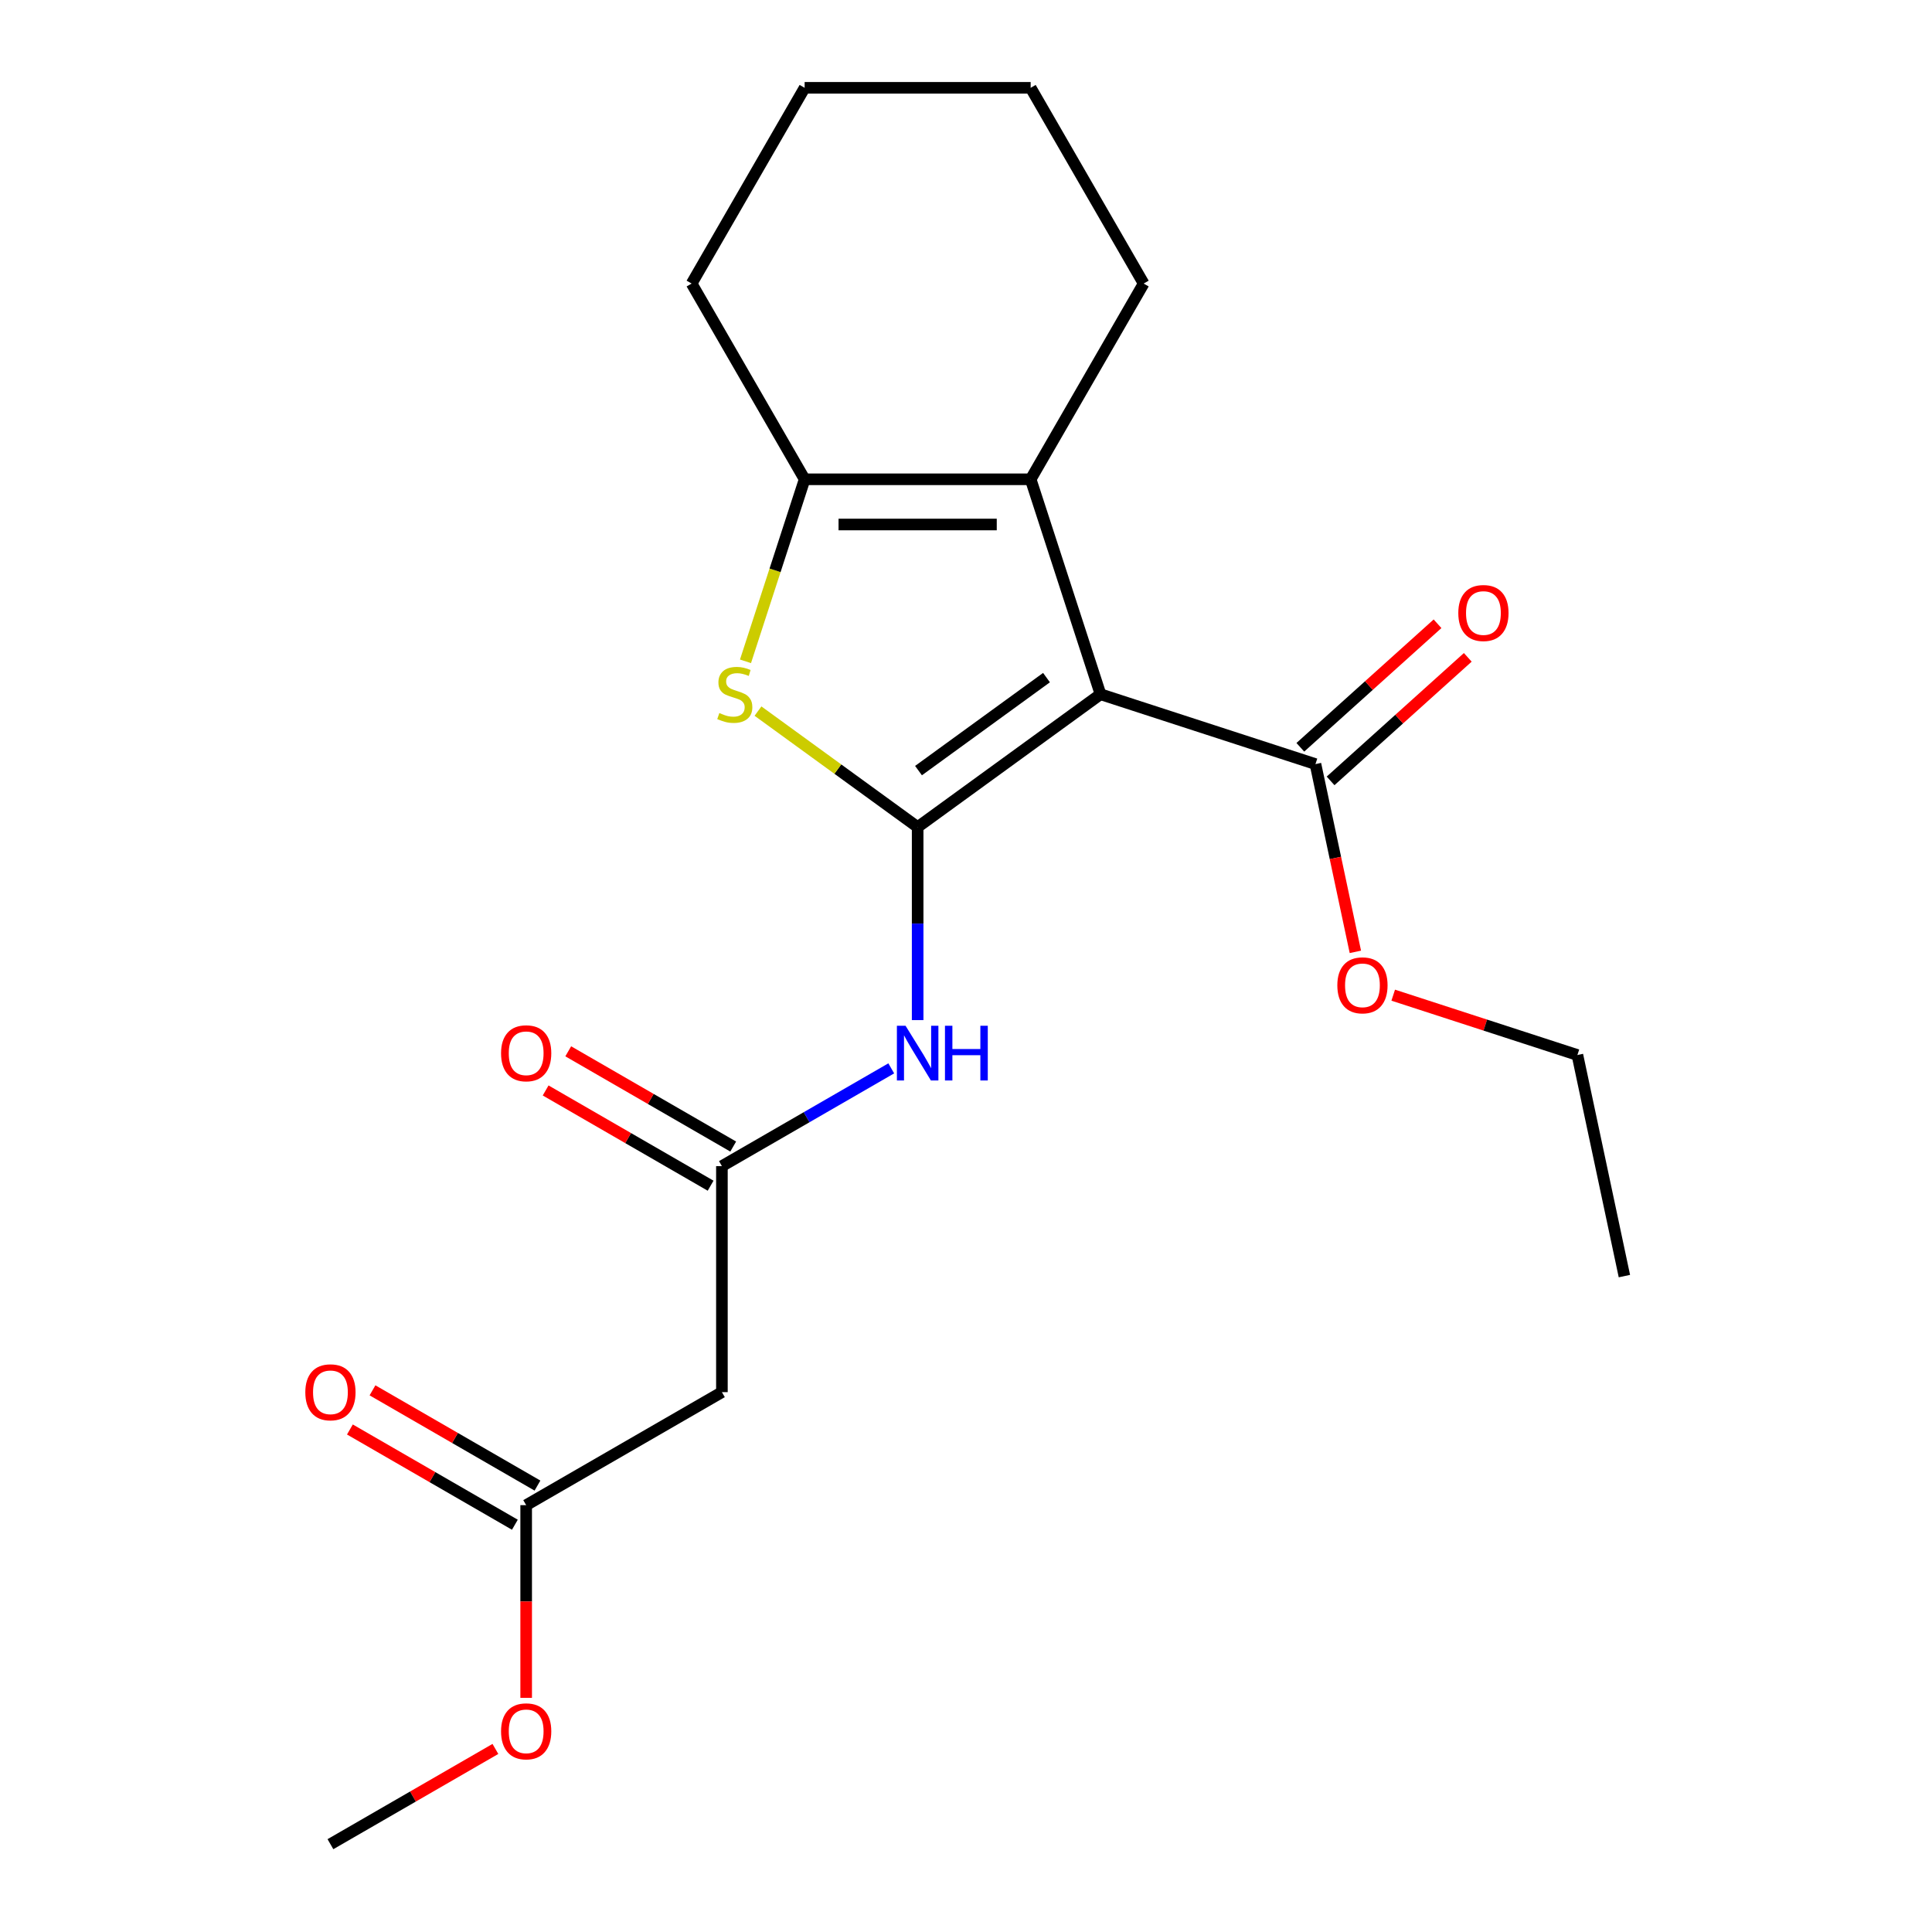 <?xml version='1.0' encoding='iso-8859-1'?>
<svg version='1.1' baseProfile='full'
              xmlns='http://www.w3.org/2000/svg'
                      xmlns:rdkit='http://www.rdkit.org/xml'
                      xmlns:xlink='http://www.w3.org/1999/xlink'
                  xml:space='preserve'
width='1000px' height='1000px' viewBox='0 0 1000 1000'>
<!-- END OF HEADER -->
<rect style='opacity:1.0;fill:#FFFFFF;stroke:none' width='1000' height='1000' x='0' y='0'> </rect>
<path class='bond-0' d='M 474.973,428.105 L 569.618,359.342' style='fill:none;fill-rule:evenodd;stroke:#000000;stroke-width:6px;stroke-linecap:butt;stroke-linejoin:miter;stroke-opacity:1' />
<path class='bond-0' d='M 475.417,398.862 L 541.668,350.728' style='fill:none;fill-rule:evenodd;stroke:#000000;stroke-width:6px;stroke-linecap:butt;stroke-linejoin:miter;stroke-opacity:1' />
<path class='bond-1' d='M 474.973,428.105 L 433.654,398.085' style='fill:none;fill-rule:evenodd;stroke:#000000;stroke-width:6px;stroke-linecap:butt;stroke-linejoin:miter;stroke-opacity:1' />
<path class='bond-1' d='M 433.654,398.085 L 392.334,368.064' style='fill:none;fill-rule:evenodd;stroke:#CCCC00;stroke-width:6px;stroke-linecap:butt;stroke-linejoin:miter;stroke-opacity:1' />
<path class='bond-4' d='M 474.973,428.105 L 474.973,478.056' style='fill:none;fill-rule:evenodd;stroke:#000000;stroke-width:6px;stroke-linecap:butt;stroke-linejoin:miter;stroke-opacity:1' />
<path class='bond-4' d='M 474.973,478.056 L 474.973,528.007' style='fill:none;fill-rule:evenodd;stroke:#0000FF;stroke-width:6px;stroke-linecap:butt;stroke-linejoin:miter;stroke-opacity:1' />
<path class='bond-2' d='M 569.618,359.342 L 533.467,248.081' style='fill:none;fill-rule:evenodd;stroke:#000000;stroke-width:6px;stroke-linecap:butt;stroke-linejoin:miter;stroke-opacity:1' />
<path class='bond-5' d='M 569.618,359.342 L 680.878,395.493' style='fill:none;fill-rule:evenodd;stroke:#000000;stroke-width:6px;stroke-linecap:butt;stroke-linejoin:miter;stroke-opacity:1' />
<path class='bond-3' d='M 385.867,342.298 L 401.174,295.19' style='fill:none;fill-rule:evenodd;stroke:#CCCC00;stroke-width:6px;stroke-linecap:butt;stroke-linejoin:miter;stroke-opacity:1' />
<path class='bond-3' d='M 401.174,295.19 L 416.48,248.081' style='fill:none;fill-rule:evenodd;stroke:#000000;stroke-width:6px;stroke-linecap:butt;stroke-linejoin:miter;stroke-opacity:1' />
<path class='bond-13' d='M 533.467,248.081 L 591.96,146.768' style='fill:none;fill-rule:evenodd;stroke:#000000;stroke-width:6px;stroke-linecap:butt;stroke-linejoin:miter;stroke-opacity:1' />
<path class='bond-21' d='M 533.467,248.081 L 416.48,248.081' style='fill:none;fill-rule:evenodd;stroke:#000000;stroke-width:6px;stroke-linecap:butt;stroke-linejoin:miter;stroke-opacity:1' />
<path class='bond-21' d='M 515.919,271.479 L 434.028,271.479' style='fill:none;fill-rule:evenodd;stroke:#000000;stroke-width:6px;stroke-linecap:butt;stroke-linejoin:miter;stroke-opacity:1' />
<path class='bond-15' d='M 416.48,248.081 L 357.987,146.768' style='fill:none;fill-rule:evenodd;stroke:#000000;stroke-width:6px;stroke-linecap:butt;stroke-linejoin:miter;stroke-opacity:1' />
<path class='bond-6' d='M 461.309,552.981 L 417.484,578.283' style='fill:none;fill-rule:evenodd;stroke:#0000FF;stroke-width:6px;stroke-linecap:butt;stroke-linejoin:miter;stroke-opacity:1' />
<path class='bond-6' d='M 417.484,578.283 L 373.66,603.585' style='fill:none;fill-rule:evenodd;stroke:#000000;stroke-width:6px;stroke-linecap:butt;stroke-linejoin:miter;stroke-opacity:1' />
<path class='bond-9' d='M 688.706,404.187 L 724.213,372.217' style='fill:none;fill-rule:evenodd;stroke:#000000;stroke-width:6px;stroke-linecap:butt;stroke-linejoin:miter;stroke-opacity:1' />
<path class='bond-9' d='M 724.213,372.217 L 759.72,340.246' style='fill:none;fill-rule:evenodd;stroke:#FF0000;stroke-width:6px;stroke-linecap:butt;stroke-linejoin:miter;stroke-opacity:1' />
<path class='bond-9' d='M 673.051,386.799 L 708.557,354.829' style='fill:none;fill-rule:evenodd;stroke:#000000;stroke-width:6px;stroke-linecap:butt;stroke-linejoin:miter;stroke-opacity:1' />
<path class='bond-9' d='M 708.557,354.829 L 744.064,322.859' style='fill:none;fill-rule:evenodd;stroke:#FF0000;stroke-width:6px;stroke-linecap:butt;stroke-linejoin:miter;stroke-opacity:1' />
<path class='bond-12' d='M 680.878,395.493 L 691.207,444.086' style='fill:none;fill-rule:evenodd;stroke:#000000;stroke-width:6px;stroke-linecap:butt;stroke-linejoin:miter;stroke-opacity:1' />
<path class='bond-12' d='M 691.207,444.086 L 701.536,492.679' style='fill:none;fill-rule:evenodd;stroke:#FF0000;stroke-width:6px;stroke-linecap:butt;stroke-linejoin:miter;stroke-opacity:1' />
<path class='bond-7' d='M 373.66,603.585 L 373.66,720.572' style='fill:none;fill-rule:evenodd;stroke:#000000;stroke-width:6px;stroke-linecap:butt;stroke-linejoin:miter;stroke-opacity:1' />
<path class='bond-10' d='M 379.509,593.454 L 336.815,568.804' style='fill:none;fill-rule:evenodd;stroke:#000000;stroke-width:6px;stroke-linecap:butt;stroke-linejoin:miter;stroke-opacity:1' />
<path class='bond-10' d='M 336.815,568.804 L 294.12,544.155' style='fill:none;fill-rule:evenodd;stroke:#FF0000;stroke-width:6px;stroke-linecap:butt;stroke-linejoin:miter;stroke-opacity:1' />
<path class='bond-10' d='M 367.811,613.717 L 325.116,589.067' style='fill:none;fill-rule:evenodd;stroke:#000000;stroke-width:6px;stroke-linecap:butt;stroke-linejoin:miter;stroke-opacity:1' />
<path class='bond-10' d='M 325.116,589.067 L 282.422,564.418' style='fill:none;fill-rule:evenodd;stroke:#FF0000;stroke-width:6px;stroke-linecap:butt;stroke-linejoin:miter;stroke-opacity:1' />
<path class='bond-8' d='M 373.66,720.572 L 272.346,779.065' style='fill:none;fill-rule:evenodd;stroke:#000000;stroke-width:6px;stroke-linecap:butt;stroke-linejoin:miter;stroke-opacity:1' />
<path class='bond-11' d='M 278.196,768.934 L 235.501,744.284' style='fill:none;fill-rule:evenodd;stroke:#000000;stroke-width:6px;stroke-linecap:butt;stroke-linejoin:miter;stroke-opacity:1' />
<path class='bond-11' d='M 235.501,744.284 L 192.807,719.635' style='fill:none;fill-rule:evenodd;stroke:#FF0000;stroke-width:6px;stroke-linecap:butt;stroke-linejoin:miter;stroke-opacity:1' />
<path class='bond-11' d='M 266.497,789.197 L 223.803,764.547' style='fill:none;fill-rule:evenodd;stroke:#000000;stroke-width:6px;stroke-linecap:butt;stroke-linejoin:miter;stroke-opacity:1' />
<path class='bond-11' d='M 223.803,764.547 L 181.108,739.898' style='fill:none;fill-rule:evenodd;stroke:#FF0000;stroke-width:6px;stroke-linecap:butt;stroke-linejoin:miter;stroke-opacity:1' />
<path class='bond-14' d='M 272.346,779.065 L 272.346,828.936' style='fill:none;fill-rule:evenodd;stroke:#000000;stroke-width:6px;stroke-linecap:butt;stroke-linejoin:miter;stroke-opacity:1' />
<path class='bond-14' d='M 272.346,828.936 L 272.346,878.807' style='fill:none;fill-rule:evenodd;stroke:#FF0000;stroke-width:6px;stroke-linecap:butt;stroke-linejoin:miter;stroke-opacity:1' />
<path class='bond-16' d='M 721.126,515.098 L 768.794,530.586' style='fill:none;fill-rule:evenodd;stroke:#FF0000;stroke-width:6px;stroke-linecap:butt;stroke-linejoin:miter;stroke-opacity:1' />
<path class='bond-16' d='M 768.794,530.586 L 816.462,546.074' style='fill:none;fill-rule:evenodd;stroke:#000000;stroke-width:6px;stroke-linecap:butt;stroke-linejoin:miter;stroke-opacity:1' />
<path class='bond-18' d='M 591.96,146.768 L 533.467,45.455' style='fill:none;fill-rule:evenodd;stroke:#000000;stroke-width:6px;stroke-linecap:butt;stroke-linejoin:miter;stroke-opacity:1' />
<path class='bond-17' d='M 256.422,905.246 L 213.727,929.896' style='fill:none;fill-rule:evenodd;stroke:#FF0000;stroke-width:6px;stroke-linecap:butt;stroke-linejoin:miter;stroke-opacity:1' />
<path class='bond-17' d='M 213.727,929.896 L 171.033,954.545' style='fill:none;fill-rule:evenodd;stroke:#000000;stroke-width:6px;stroke-linecap:butt;stroke-linejoin:miter;stroke-opacity:1' />
<path class='bond-19' d='M 357.987,146.768 L 416.48,45.455' style='fill:none;fill-rule:evenodd;stroke:#000000;stroke-width:6px;stroke-linecap:butt;stroke-linejoin:miter;stroke-opacity:1' />
<path class='bond-20' d='M 816.462,546.074 L 840.785,660.505' style='fill:none;fill-rule:evenodd;stroke:#000000;stroke-width:6px;stroke-linecap:butt;stroke-linejoin:miter;stroke-opacity:1' />
<path class='bond-22' d='M 533.467,45.455 L 416.48,45.455' style='fill:none;fill-rule:evenodd;stroke:#000000;stroke-width:6px;stroke-linecap:butt;stroke-linejoin:miter;stroke-opacity:1' />
<path  class='atom-2' d='M 372.329 369.062
Q 372.649 369.182, 373.969 369.742
Q 375.289 370.302, 376.729 370.662
Q 378.209 370.982, 379.649 370.982
Q 382.329 370.982, 383.889 369.702
Q 385.449 368.382, 385.449 366.102
Q 385.449 364.542, 384.649 363.582
Q 383.889 362.622, 382.689 362.102
Q 381.489 361.582, 379.489 360.982
Q 376.969 360.222, 375.449 359.502
Q 373.969 358.782, 372.889 357.262
Q 371.849 355.742, 371.849 353.182
Q 371.849 349.622, 374.249 347.422
Q 376.689 345.222, 381.489 345.222
Q 384.769 345.222, 388.489 346.782
L 387.569 349.862
Q 384.169 348.462, 381.609 348.462
Q 378.849 348.462, 377.329 349.622
Q 375.809 350.742, 375.849 352.702
Q 375.849 354.222, 376.609 355.142
Q 377.409 356.062, 378.529 356.582
Q 379.689 357.102, 381.609 357.702
Q 384.169 358.502, 385.689 359.302
Q 387.209 360.102, 388.289 361.742
Q 389.409 363.342, 389.409 366.102
Q 389.409 370.022, 386.769 372.142
Q 384.169 374.222, 379.809 374.222
Q 377.289 374.222, 375.369 373.662
Q 373.489 373.142, 371.249 372.222
L 372.329 369.062
' fill='#CCCC00'/>
<path  class='atom-5' d='M 468.713 530.932
L 477.993 545.932
Q 478.913 547.412, 480.393 550.092
Q 481.873 552.772, 481.953 552.932
L 481.953 530.932
L 485.713 530.932
L 485.713 559.252
L 481.833 559.252
L 471.873 542.852
Q 470.713 540.932, 469.473 538.732
Q 468.273 536.532, 467.913 535.852
L 467.913 559.252
L 464.233 559.252
L 464.233 530.932
L 468.713 530.932
' fill='#0000FF'/>
<path  class='atom-5' d='M 489.113 530.932
L 492.953 530.932
L 492.953 542.972
L 507.433 542.972
L 507.433 530.932
L 511.273 530.932
L 511.273 559.252
L 507.433 559.252
L 507.433 546.172
L 492.953 546.172
L 492.953 559.252
L 489.113 559.252
L 489.113 530.932
' fill='#0000FF'/>
<path  class='atom-10' d='M 754.816 317.294
Q 754.816 310.494, 758.176 306.694
Q 761.536 302.894, 767.816 302.894
Q 774.096 302.894, 777.456 306.694
Q 780.816 310.494, 780.816 317.294
Q 780.816 324.174, 777.416 328.094
Q 774.016 331.974, 767.816 331.974
Q 761.576 331.974, 758.176 328.094
Q 754.816 324.214, 754.816 317.294
M 767.816 328.774
Q 772.136 328.774, 774.456 325.894
Q 776.816 322.974, 776.816 317.294
Q 776.816 311.734, 774.456 308.934
Q 772.136 306.094, 767.816 306.094
Q 763.496 306.094, 761.136 308.894
Q 758.816 311.694, 758.816 317.294
Q 758.816 323.014, 761.136 325.894
Q 763.496 328.774, 767.816 328.774
' fill='#FF0000'/>
<path  class='atom-11' d='M 259.346 545.172
Q 259.346 538.372, 262.706 534.572
Q 266.066 530.772, 272.346 530.772
Q 278.626 530.772, 281.986 534.572
Q 285.346 538.372, 285.346 545.172
Q 285.346 552.052, 281.946 555.972
Q 278.546 559.852, 272.346 559.852
Q 266.106 559.852, 262.706 555.972
Q 259.346 552.092, 259.346 545.172
M 272.346 556.652
Q 276.666 556.652, 278.986 553.772
Q 281.346 550.852, 281.346 545.172
Q 281.346 539.612, 278.986 536.812
Q 276.666 533.972, 272.346 533.972
Q 268.026 533.972, 265.666 536.772
Q 263.346 539.572, 263.346 545.172
Q 263.346 550.892, 265.666 553.772
Q 268.026 556.652, 272.346 556.652
' fill='#FF0000'/>
<path  class='atom-12' d='M 158.033 720.652
Q 158.033 713.852, 161.393 710.052
Q 164.753 706.252, 171.033 706.252
Q 177.313 706.252, 180.673 710.052
Q 184.033 713.852, 184.033 720.652
Q 184.033 727.532, 180.633 731.452
Q 177.233 735.332, 171.033 735.332
Q 164.793 735.332, 161.393 731.452
Q 158.033 727.572, 158.033 720.652
M 171.033 732.132
Q 175.353 732.132, 177.673 729.252
Q 180.033 726.332, 180.033 720.652
Q 180.033 715.092, 177.673 712.292
Q 175.353 709.452, 171.033 709.452
Q 166.713 709.452, 164.353 712.252
Q 162.033 715.052, 162.033 720.652
Q 162.033 726.372, 164.353 729.252
Q 166.713 732.132, 171.033 732.132
' fill='#FF0000'/>
<path  class='atom-13' d='M 692.201 510.003
Q 692.201 503.203, 695.561 499.403
Q 698.921 495.603, 705.201 495.603
Q 711.481 495.603, 714.841 499.403
Q 718.201 503.203, 718.201 510.003
Q 718.201 516.883, 714.801 520.803
Q 711.401 524.683, 705.201 524.683
Q 698.961 524.683, 695.561 520.803
Q 692.201 516.923, 692.201 510.003
M 705.201 521.483
Q 709.521 521.483, 711.841 518.603
Q 714.201 515.683, 714.201 510.003
Q 714.201 504.443, 711.841 501.643
Q 709.521 498.803, 705.201 498.803
Q 700.881 498.803, 698.521 501.603
Q 696.201 504.403, 696.201 510.003
Q 696.201 515.723, 698.521 518.603
Q 700.881 521.483, 705.201 521.483
' fill='#FF0000'/>
<path  class='atom-15' d='M 259.346 896.132
Q 259.346 889.332, 262.706 885.532
Q 266.066 881.732, 272.346 881.732
Q 278.626 881.732, 281.986 885.532
Q 285.346 889.332, 285.346 896.132
Q 285.346 903.012, 281.946 906.932
Q 278.546 910.812, 272.346 910.812
Q 266.106 910.812, 262.706 906.932
Q 259.346 903.052, 259.346 896.132
M 272.346 907.612
Q 276.666 907.612, 278.986 904.732
Q 281.346 901.812, 281.346 896.132
Q 281.346 890.572, 278.986 887.772
Q 276.666 884.932, 272.346 884.932
Q 268.026 884.932, 265.666 887.732
Q 263.346 890.532, 263.346 896.132
Q 263.346 901.852, 265.666 904.732
Q 268.026 907.612, 272.346 907.612
' fill='#FF0000'/>
</svg>
